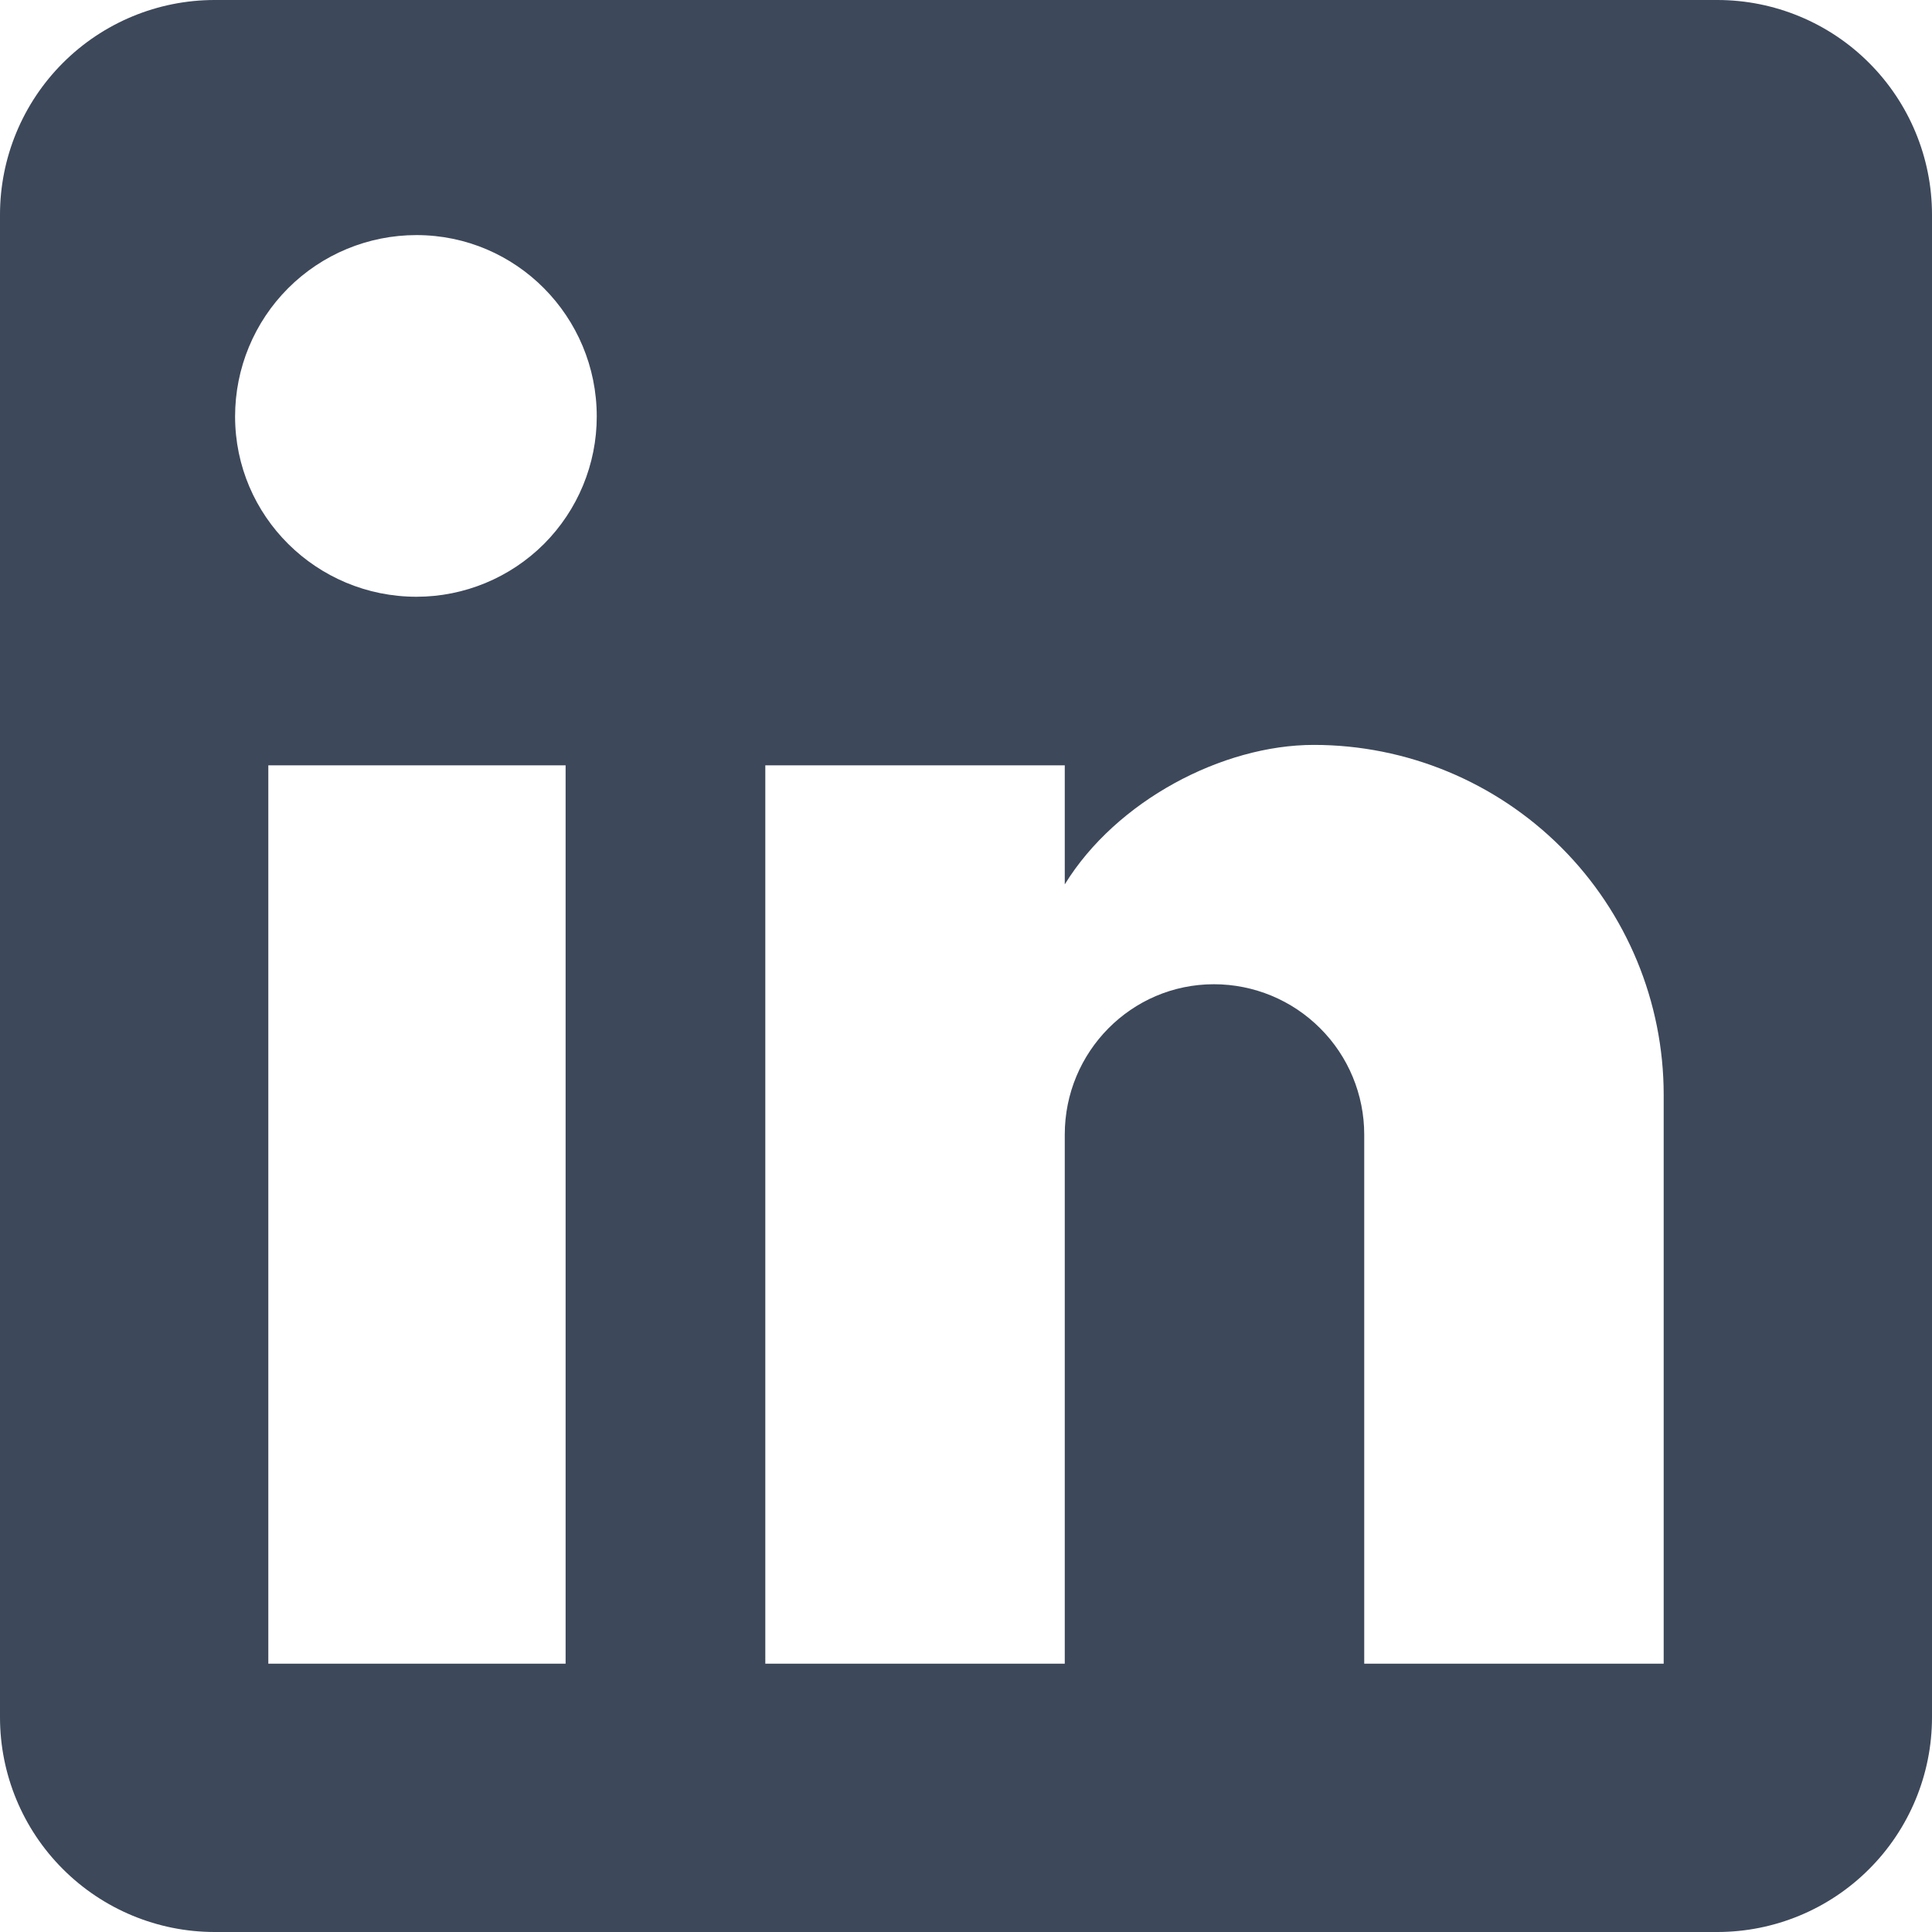 <svg width="25" height="25" viewBox="0 0 25 25" fill="none" xmlns="http://www.w3.org/2000/svg">
<path d="M22.222 0C22.959 0 23.666 0.293 24.186 0.814C24.707 1.335 25 2.041 25 2.778V22.222C25 22.959 24.707 23.666 24.186 24.186C23.666 24.707 22.959 25 22.222 25H2.778C2.041 25 1.335 24.707 0.814 24.186C0.293 23.666 0 22.959 0 22.222V2.778C0 2.041 0.293 1.335 0.814 0.814C1.335 0.293 2.041 0 2.778 0H22.222ZM21.528 21.528V14.167C21.528 12.966 21.051 11.814 20.202 10.965C19.352 10.116 18.201 9.639 17 9.639C15.819 9.639 14.444 10.361 13.778 11.444V9.903H9.903V21.528H13.778V14.681C13.778 13.611 14.639 12.736 15.708 12.736C16.224 12.736 16.719 12.941 17.083 13.306C17.448 13.67 17.653 14.165 17.653 14.681V21.528H21.528ZM5.389 7.722C6.008 7.722 6.601 7.476 7.039 7.039C7.476 6.601 7.722 6.008 7.722 5.389C7.722 4.097 6.681 3.042 5.389 3.042C4.766 3.042 4.169 3.289 3.729 3.729C3.289 4.169 3.042 4.766 3.042 5.389C3.042 6.681 4.097 7.722 5.389 7.722ZM7.319 21.528V9.903H3.472V21.528H7.319Z" fill="#3D485A"/>
</svg>
